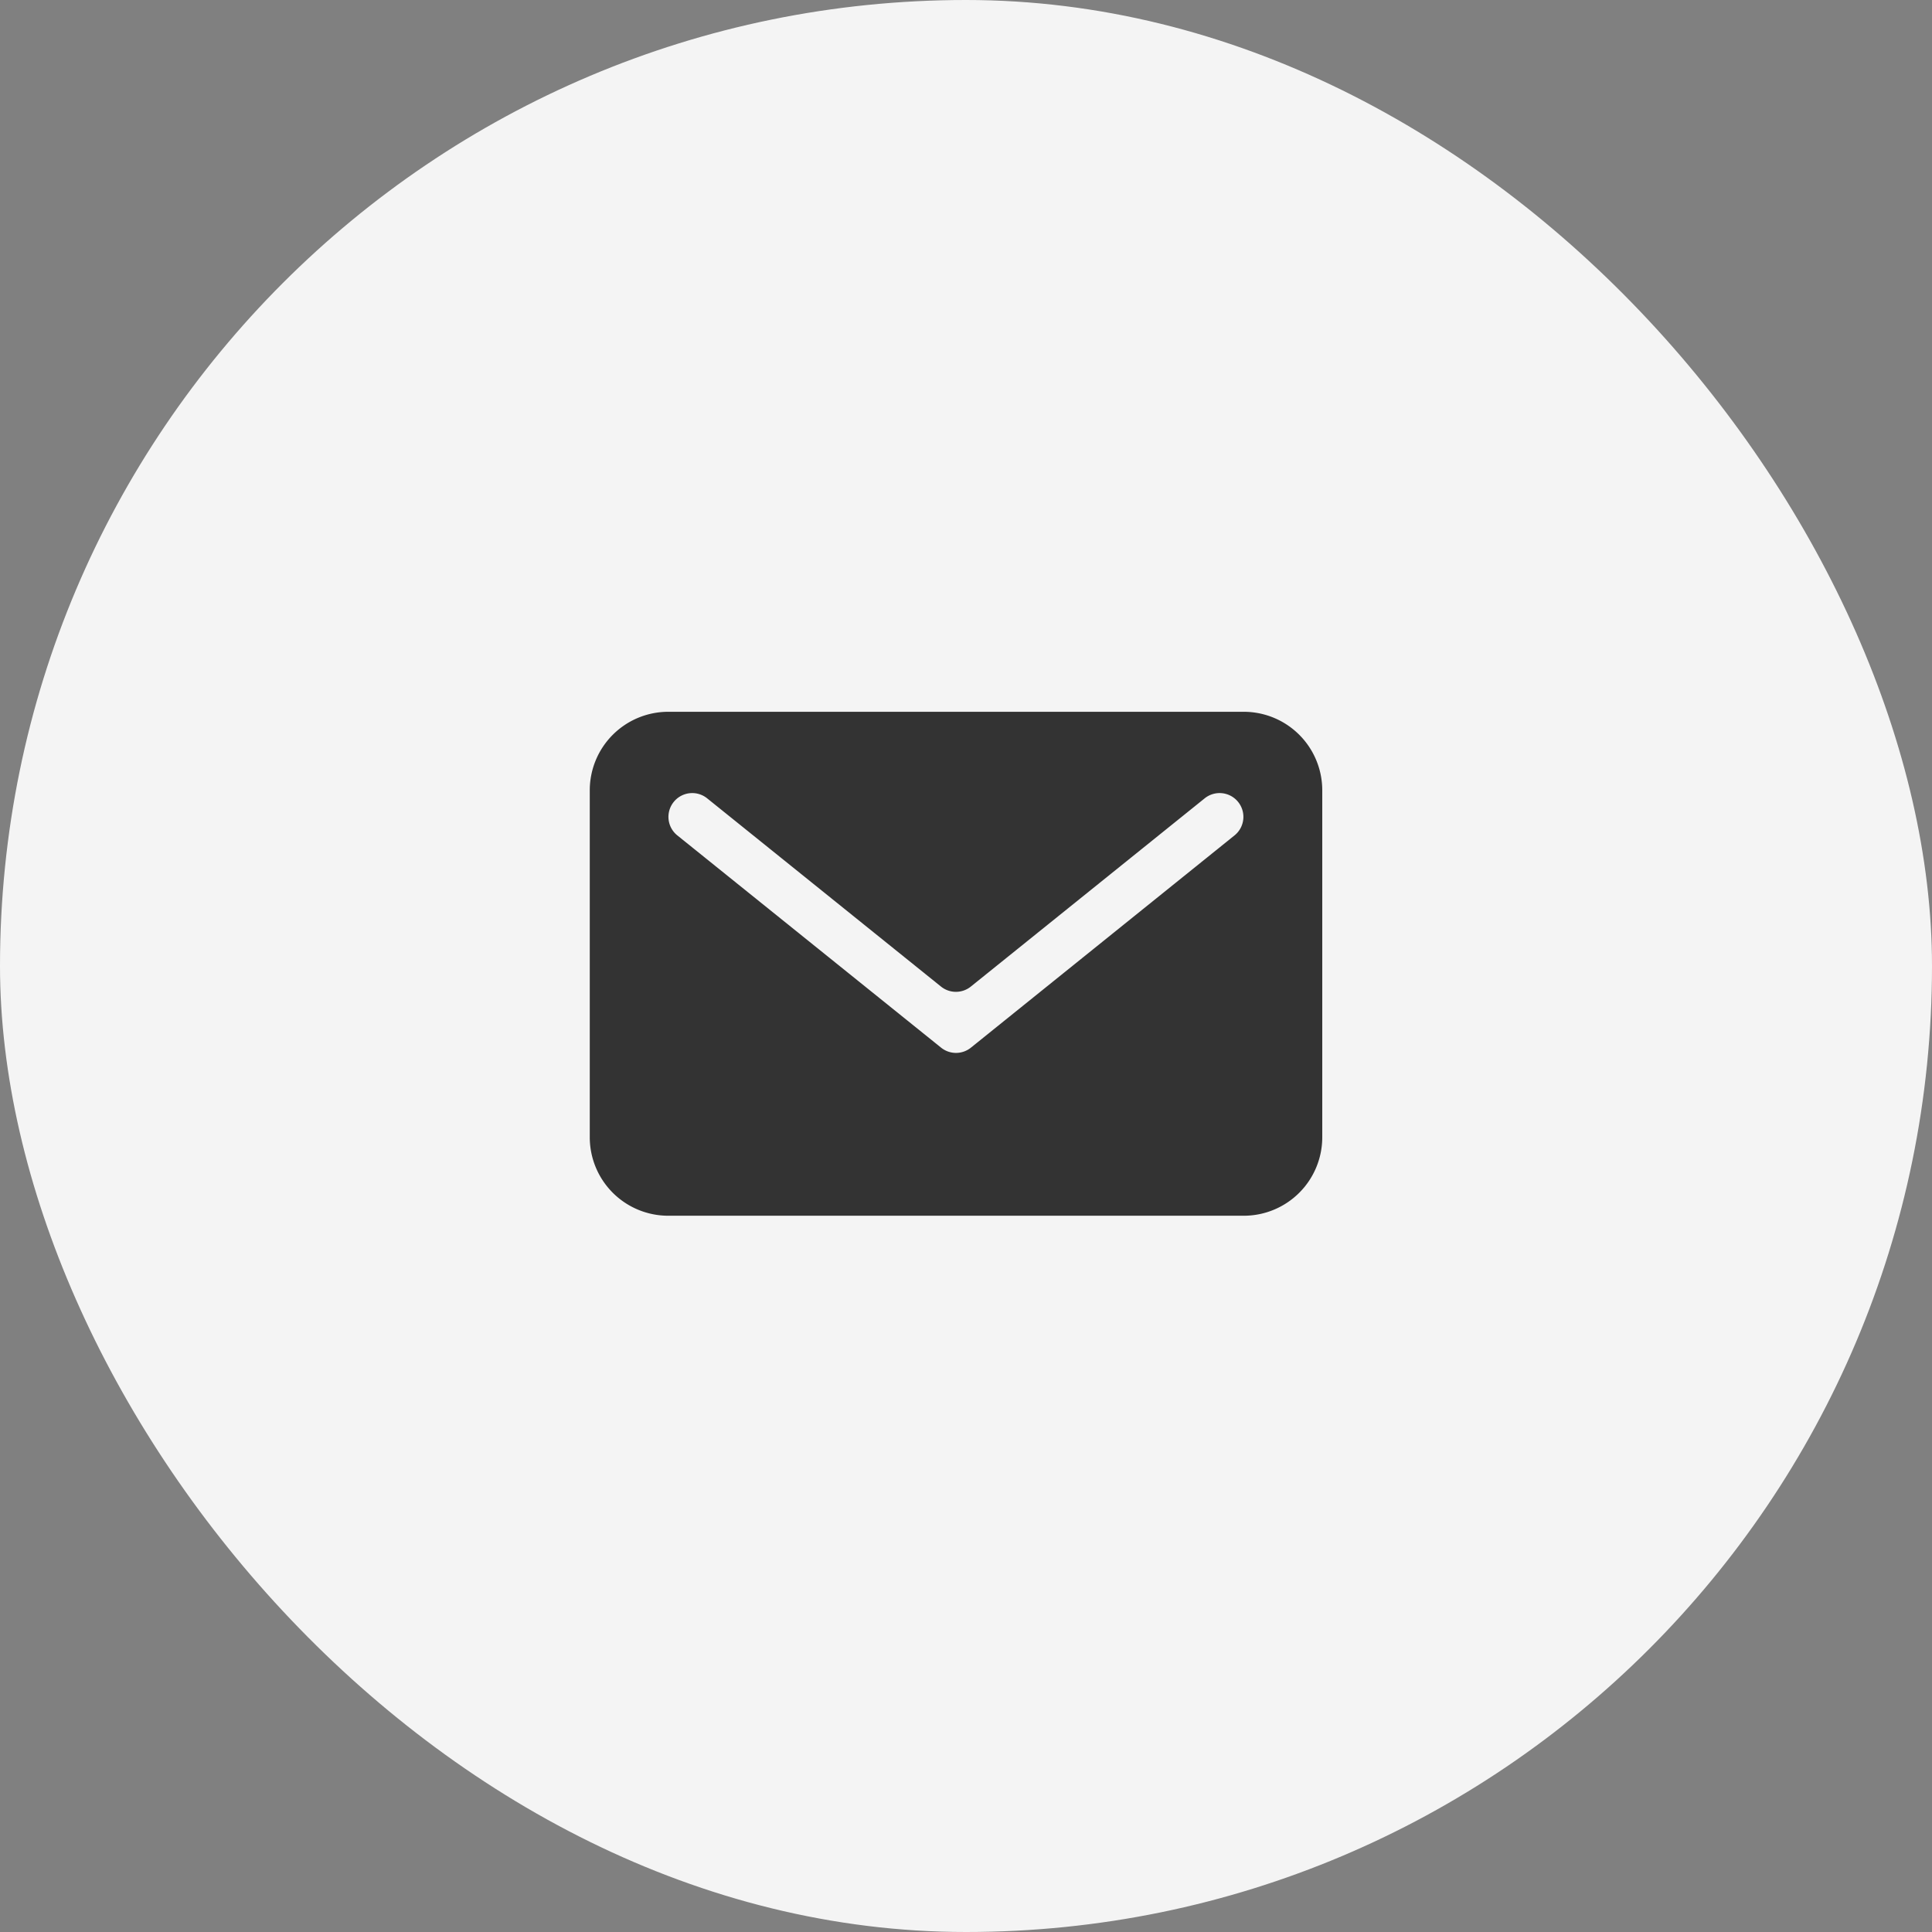 <svg xmlns="http://www.w3.org/2000/svg" width="95" height="95" viewBox="0 0 95 95"><rect x="0" y="0" width="95" height="95" fill="#808080" stroke="none"/><g transform="translate(20769 16957)"><rect width="95" height="95" rx="47.5" transform="translate(-20769 -16957)" fill="#f4f4f4"/><path d="M-20707.831-16922h-28.32a3.861 3.861 0 00-3.849 3.849v17.082a3.86 3.86 0 003.849 3.849h28.32a3.86 3.86 0 003.849-3.849v-17.082a3.861 3.861 0 00-3.849-3.849zm-13.427 16.515a1.17 1.17 0 01-1.467 0l-12.97-10.437a1.169 1.169 0 01-.178-1.644 1.169 1.169 0 011.644-.179l11.5 9.257a1.17 1.17 0 001.466 0l11.5-9.257a1.17 1.17 0 011.645.179 1.17 1.17 0 01-.178 1.644z" fill="#333"/></g></svg>